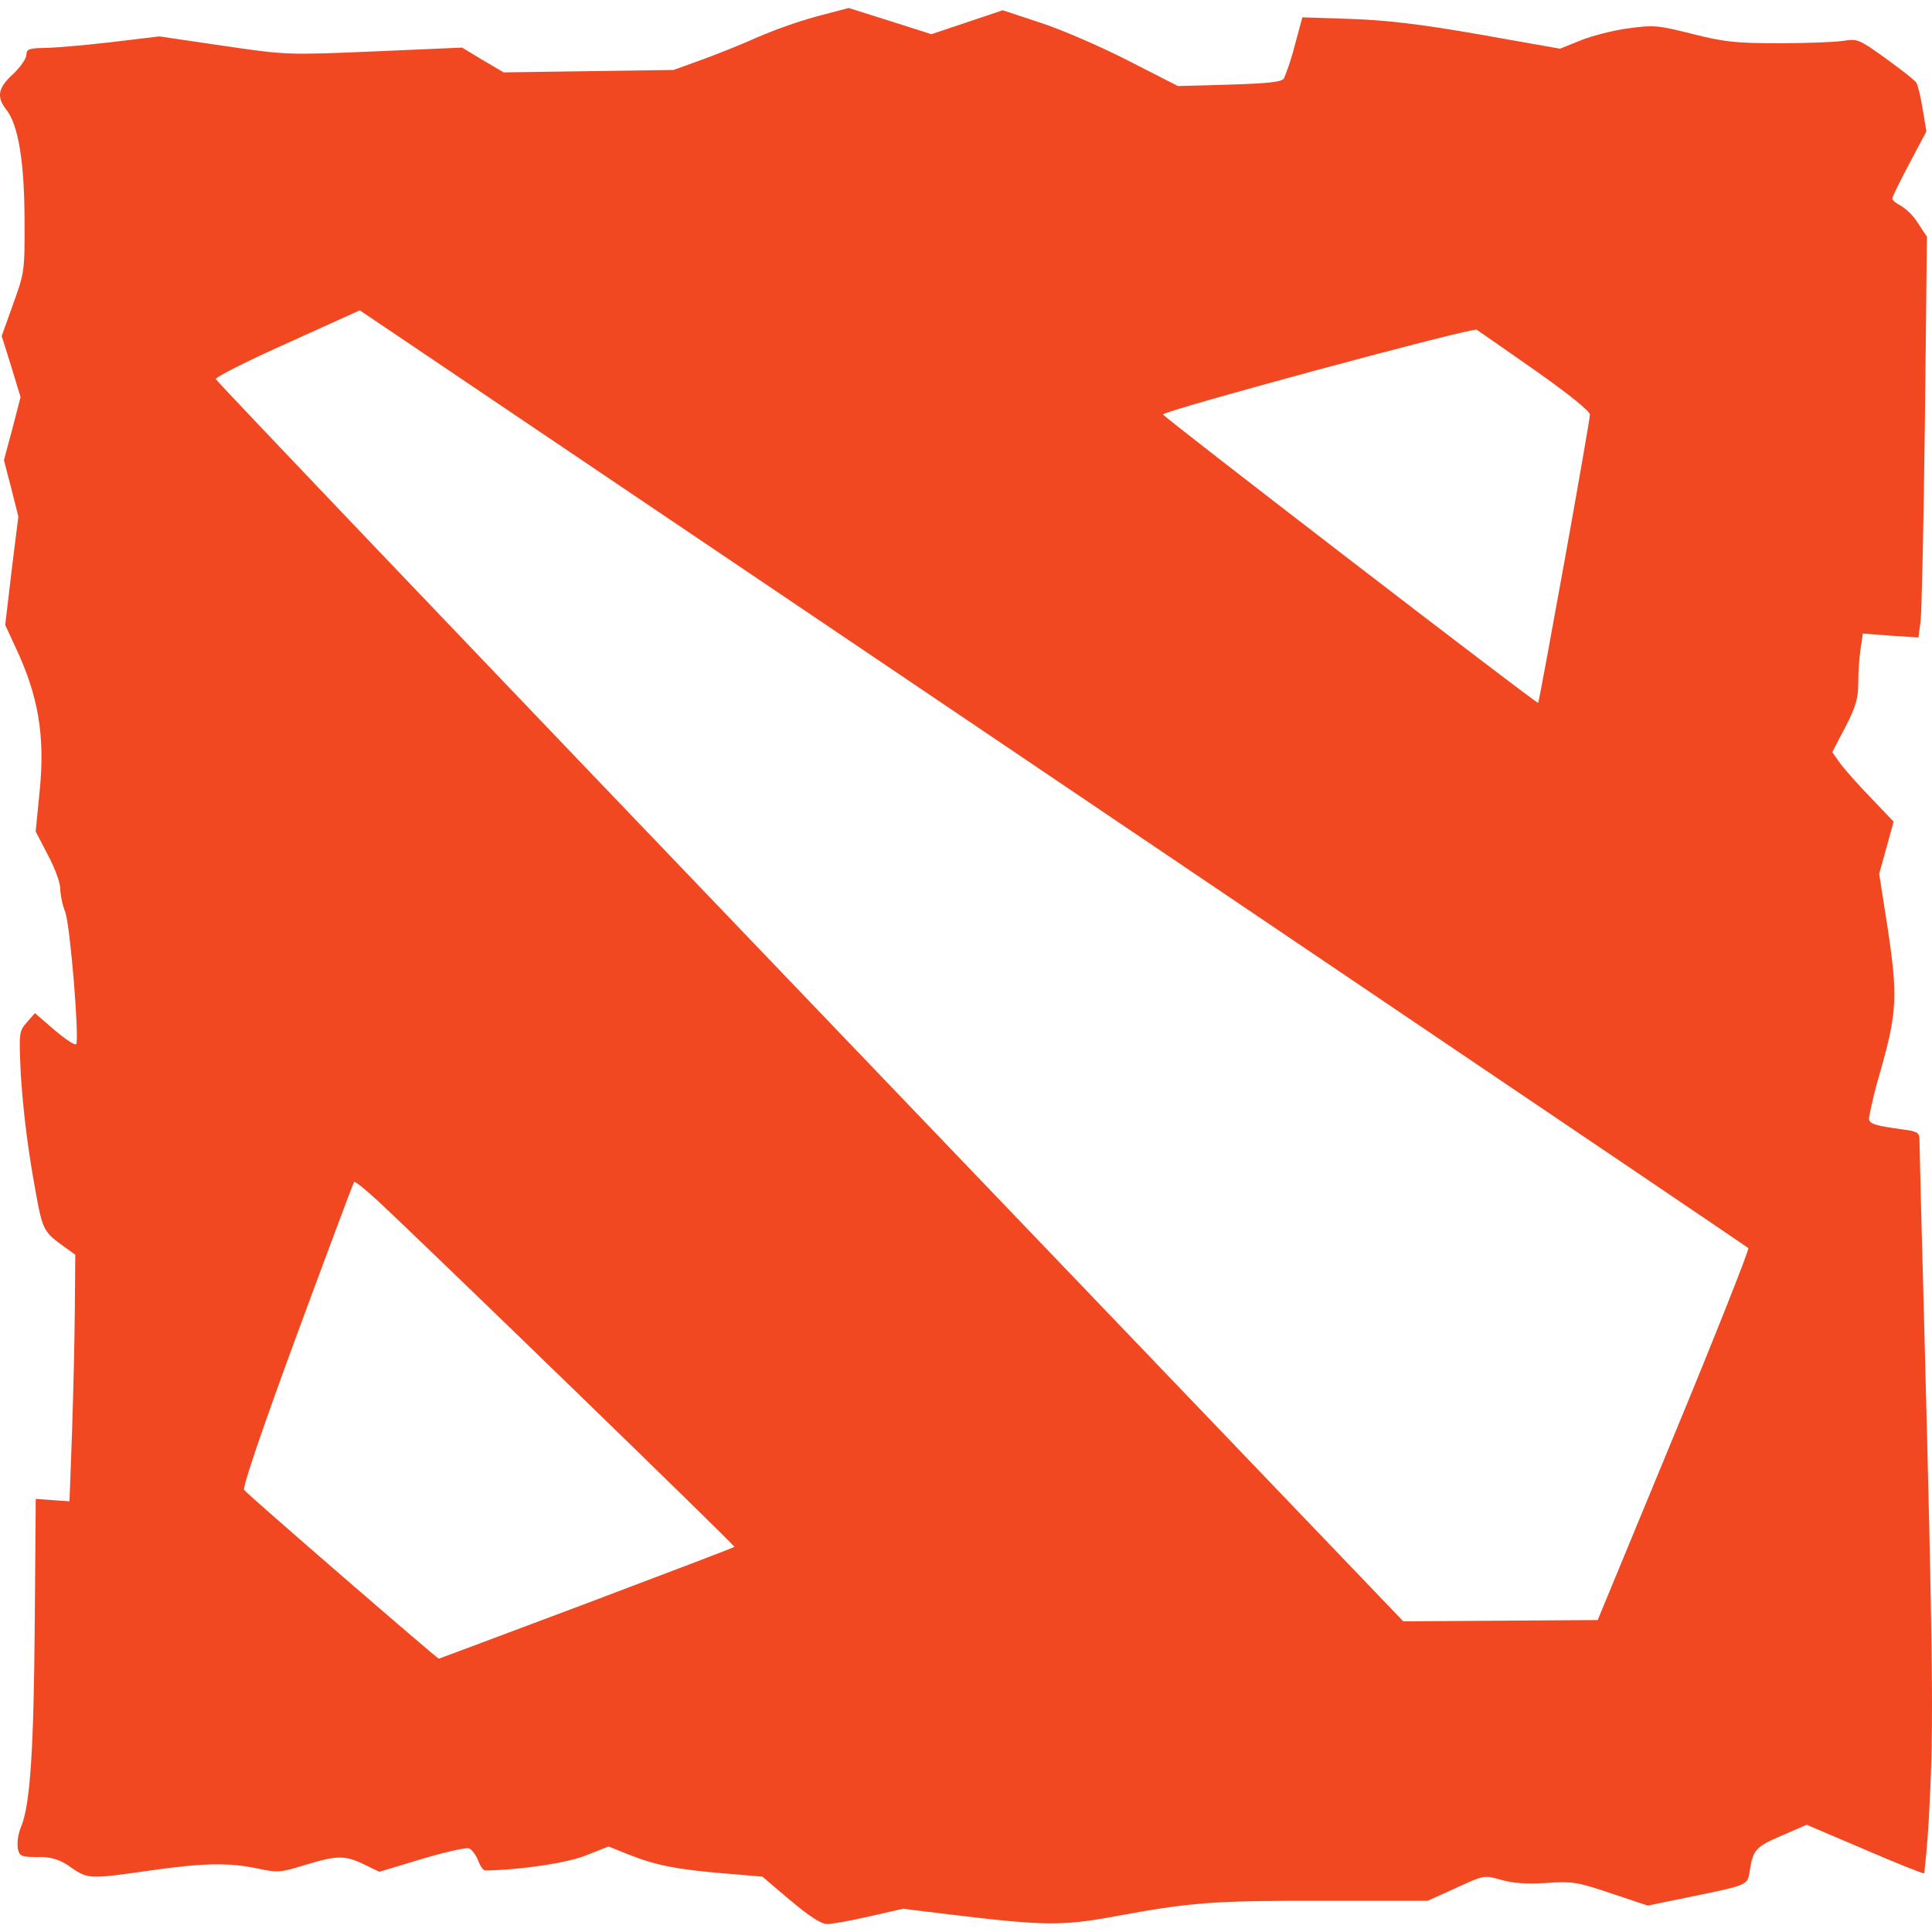 <svg width="30" height="30" viewBox="0 0 30 30" fill="none" xmlns="http://www.w3.org/2000/svg">
<g clip-path="url(#clip0_712_146)">
<path d="M12.271 29.509L11.839 29.141L11.254 29.091C10.524 29.031 10.184 28.965 9.771 28.801L9.449 28.672L9.101 28.81C8.806 28.929 8.084 29.036 7.535 29.045C7.505 29.045 7.455 28.975 7.424 28.889C7.389 28.801 7.327 28.718 7.28 28.701C7.236 28.686 6.909 28.759 6.546 28.867L5.89 29.065L5.654 28.951C5.356 28.806 5.231 28.809 4.734 28.96C4.355 29.078 4.307 29.08 4.004 29.015C3.55 28.92 3.171 28.926 2.317 29.047C1.387 29.18 1.367 29.18 1.094 28.992C0.949 28.88 0.769 28.825 0.586 28.836C0.332 28.836 0.305 28.825 0.276 28.706C0.264 28.588 0.283 28.469 0.33 28.36C0.47 28.012 0.525 27.17 0.54 25.156L0.555 23.275L0.819 23.294L1.079 23.312L1.119 22.225C1.139 21.628 1.159 20.764 1.162 20.308L1.169 19.483L1.029 19.383C0.647 19.104 0.665 19.144 0.506 18.235C0.419 17.726 0.358 17.213 0.324 16.698C0.292 16.032 0.295 16.014 0.417 15.875L0.542 15.732L0.852 15.999C1.025 16.145 1.171 16.241 1.185 16.211C1.23 16.07 1.089 14.385 1.016 14.172C0.969 14.049 0.941 13.919 0.934 13.787C0.934 13.703 0.849 13.473 0.742 13.273L0.554 12.911L0.617 12.27C0.701 11.42 0.594 10.795 0.237 10.043L0.081 9.704L0.18 8.863L0.285 8.02L0.175 7.584L0.061 7.146L0.192 6.658L0.319 6.166L0.175 5.691L0.026 5.218L0.205 4.718C0.381 4.231 0.385 4.205 0.381 3.413C0.379 2.52 0.285 1.939 0.1 1.706C-0.059 1.504 -0.033 1.365 0.204 1.149C0.316 1.043 0.41 0.908 0.41 0.851C0.41 0.765 0.449 0.749 0.686 0.744C0.836 0.744 1.299 0.704 1.715 0.656L2.474 0.565L3.466 0.711C4.456 0.855 4.457 0.855 5.815 0.798L7.175 0.739L7.496 0.933L7.821 1.124L9.14 1.105L10.46 1.086L10.905 0.925C11.148 0.836 11.536 0.681 11.768 0.576C12.064 0.45 12.369 0.342 12.68 0.255L13.178 0.124L13.82 0.326L14.463 0.531L15.018 0.345L15.57 0.159L16.166 0.356C16.495 0.464 17.105 0.729 17.527 0.946L18.291 1.336L19.091 1.314C19.698 1.295 19.905 1.273 19.938 1.216C20.005 1.051 20.061 0.881 20.104 0.708L20.223 0.269L20.979 0.294C21.545 0.314 22.052 0.374 22.98 0.536L24.224 0.756L24.547 0.626C24.723 0.555 25.058 0.469 25.291 0.439C25.683 0.386 25.75 0.393 26.284 0.528C26.781 0.653 26.953 0.671 27.636 0.671C28.067 0.671 28.515 0.653 28.634 0.633C28.837 0.598 28.871 0.611 29.285 0.91C29.526 1.083 29.74 1.251 29.759 1.288C29.78 1.321 29.825 1.504 29.855 1.693L29.913 2.04L29.651 2.535C29.505 2.808 29.384 3.054 29.384 3.083C29.384 3.111 29.444 3.159 29.514 3.193C29.622 3.262 29.714 3.355 29.782 3.464L29.921 3.676L29.89 6.533C29.871 8.104 29.84 9.505 29.823 9.644L29.789 9.899L29.358 9.871L28.927 9.838L28.891 10.076C28.867 10.252 28.855 10.429 28.855 10.606C28.855 10.846 28.817 10.973 28.655 11.289L28.451 11.678L28.564 11.839C28.626 11.929 28.84 12.17 29.039 12.376L29.404 12.758L29.293 13.161L29.18 13.568L29.314 14.428C29.469 15.461 29.457 15.721 29.204 16.616C29.13 16.86 29.069 17.108 29.021 17.358C29.021 17.451 29.09 17.475 29.555 17.539C29.761 17.565 29.805 17.59 29.805 17.684C29.805 17.745 29.837 19.064 29.88 20.615C30.014 25.709 30.026 26.82 29.964 27.975C29.949 28.347 29.921 28.719 29.88 29.089C29.867 29.1 29.454 28.934 28.957 28.72L28.054 28.335L27.664 28.504C27.261 28.677 27.221 28.723 27.169 29.056C27.133 29.277 27.16 29.267 26.169 29.47L25.585 29.59L25.017 29.4C24.492 29.224 24.421 29.211 24.008 29.239C23.699 29.258 23.486 29.242 23.305 29.189C23.045 29.115 23.045 29.115 22.609 29.316L22.169 29.515H20.544C18.832 29.512 18.48 29.54 17.301 29.759C16.486 29.909 16.2 29.902 14.774 29.731L14.021 29.639L13.495 29.759C13.203 29.826 12.908 29.879 12.838 29.876C12.752 29.876 12.557 29.75 12.274 29.509H12.271ZM9.105 24.898C10.361 24.424 11.398 24.029 11.404 24.02C11.42 24.003 6.507 19.238 5.855 18.636C5.674 18.469 5.511 18.34 5.499 18.352C5.487 18.366 5.087 19.434 4.612 20.721C4.087 22.144 3.764 23.095 3.79 23.135C3.821 23.188 6.78 25.749 6.814 25.756C6.817 25.756 7.849 25.37 9.105 24.898ZM25.995 22.286C26.649 20.705 27.165 19.399 27.148 19.38C27.124 19.354 14.86 11.072 6.275 5.283L5.586 4.819L4.461 5.328C3.84 5.605 3.341 5.859 3.35 5.886C3.362 5.921 7.514 10.274 12.58 15.561L21.79 25.176L23.297 25.166L24.809 25.156L25.995 22.286ZM24.293 8.715C24.509 7.513 24.688 6.489 24.688 6.439C24.688 6.385 24.371 6.128 23.843 5.756C23.378 5.429 22.966 5.144 22.93 5.12C22.864 5.079 18.052 6.38 18.059 6.436C18.064 6.474 23.864 10.935 23.884 10.914C23.894 10.906 24.076 9.915 24.293 8.715Z" fill="#F24822"/>
</g>
<defs>
<clipPath id="clip0_712_146">
<rect width="30" height="30" fill="white"/>
</clipPath>
</defs>
</svg>
